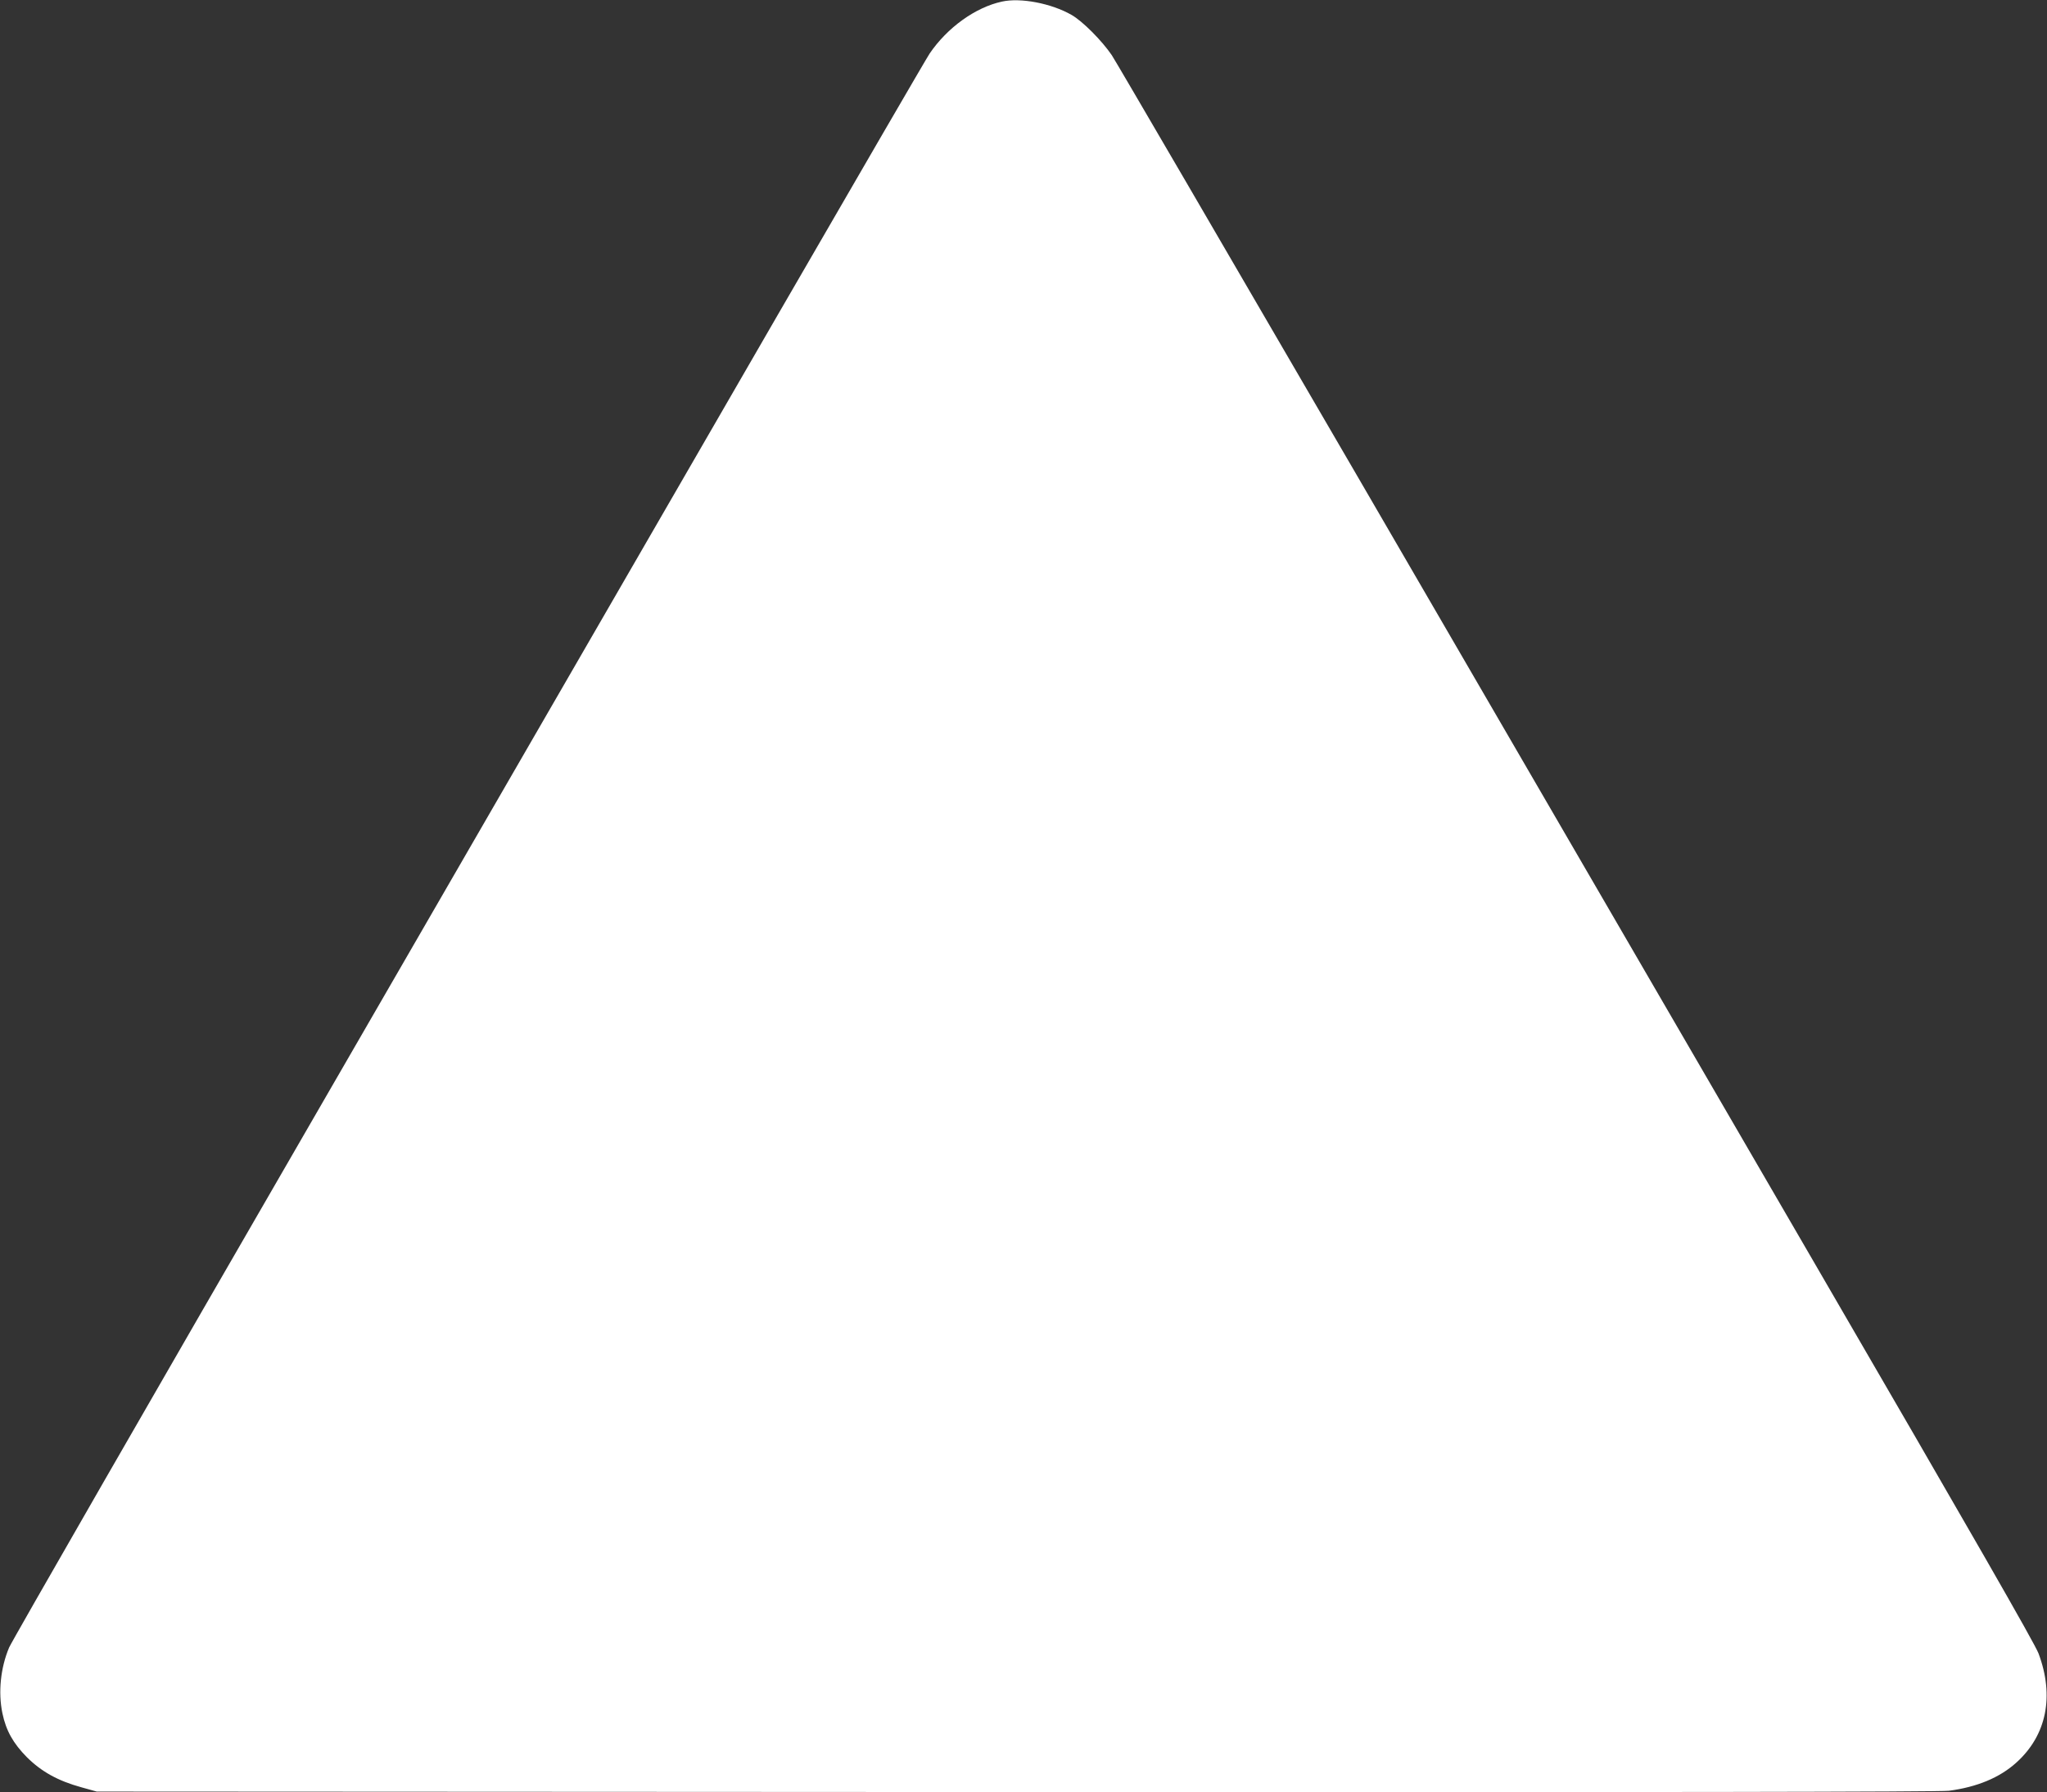 <?xml version="1.0" standalone="no"?>
<!DOCTYPE svg PUBLIC "-//W3C//DTD SVG 20010904//EN"
 "http://www.w3.org/TR/2001/REC-SVG-20010904/DTD/svg10.dtd">
<svg version="1.0" xmlns="http://www.w3.org/2000/svg"
 width="1280pt" height="1121pt" viewBox="0 0 1280 1121"
 preserveAspectRatio="xMidYMid meet">
<rect x="0" y="0" width="1280" height="1121" fill="#333333" stroke="none"/>
<g transform="translate(0,1121) scale(0.1,-0.1)"
fill="#ffffff" stroke="none">
<path d="M6265 11200 c-166 -36 -342 -163 -452 -325 -22 -33 -449 -769 -950
-1635 -500 -866 -1780 -3080 -2843 -4920 -1064 -1840 -1947 -3376 -1963 -3414
-54 -128 -69 -281 -42 -411 23 -110 68 -189 154 -276 91 -90 194 -147 339
-187 l97 -27 5750 -3 c3982 -2 5775 1 5831 8 176 23 318 82 422 176 190 171
239 416 139 683 -24 63 -413 741 -1407 2452 -755 1300 -2041 3514 -2857 4919
-817 1405 -1505 2586 -1531 2625 -62 91 -183 213 -252 252 -126 72 -318 109
-435 83z"/>
</g>
</svg>

